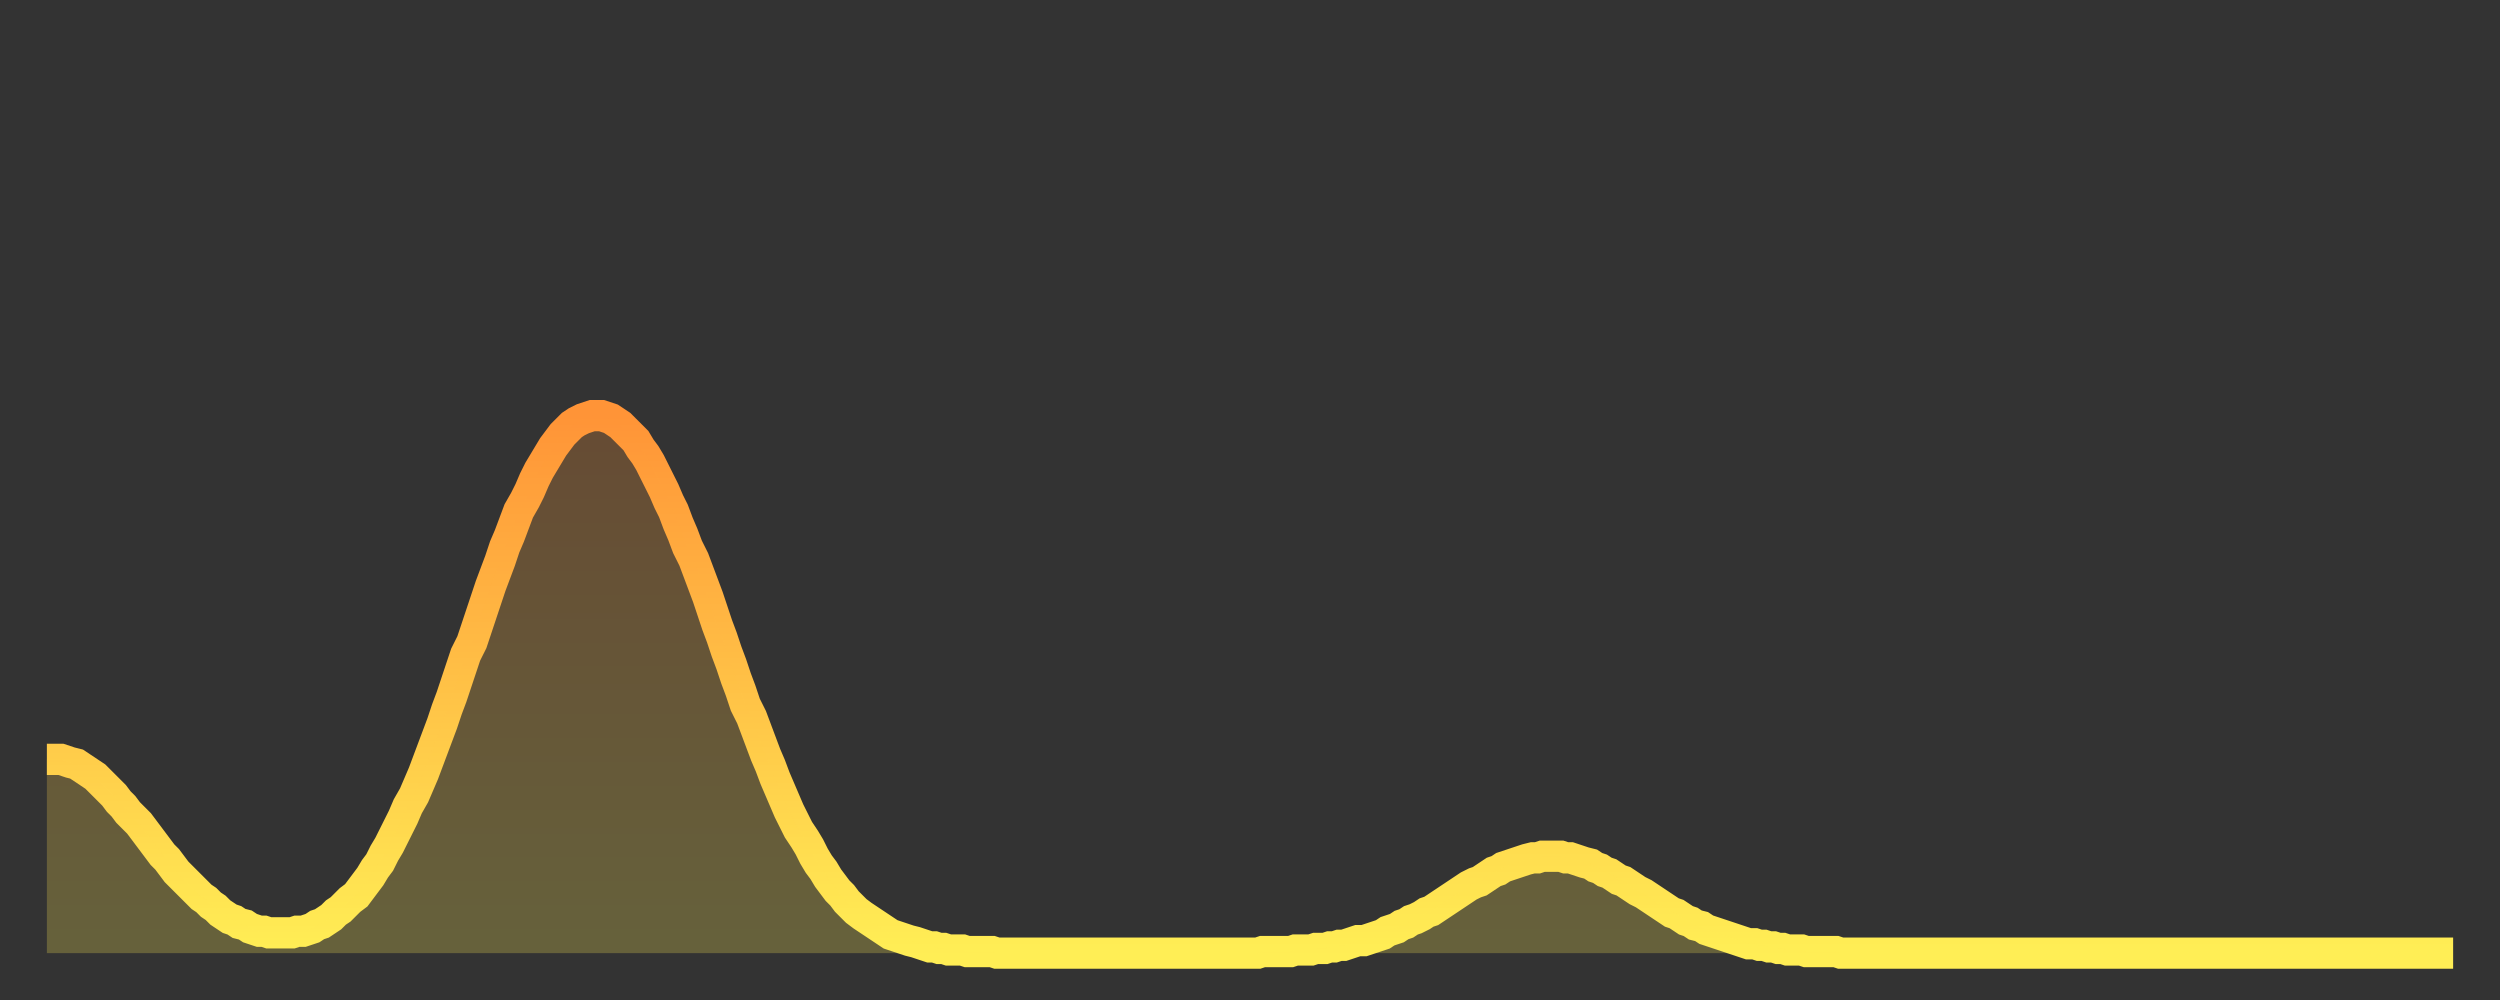 <?xml version="1.0" encoding="utf-8" ?>
<svg baseProfile="full" height="64" version="1.1" width="160" xmlns="http://www.w3.org/2000/svg" xmlns:ev="http://www.w3.org/2001/xml-events" xmlns:xlink="http://www.w3.org/1999/xlink"><rect width="100%" height="100%" fill="#333333" stroke="none"/><defs><linearGradient id="id5291042" x1="0" x2="0" y1="0" y2="1"><stop offset="0%" stop-color="#ff9437" /><stop offset="50%" stop-color="#ffc146" /><stop offset="100%" stop-color="#ffee55" /></linearGradient></defs><g transform="translate(3,3)"><g><path d="M 0.0 45.6 0.3 45.6 0.6 45.6 0.9 45.6 1.2 45.7 1.5 45.8 1.9 45.9 2.2 46.1 2.5 46.3 2.8 46.5 3.1 46.7 3.4 47.0 3.7 47.3 4.0 47.6 4.3 47.9 4.6 48.3 4.9 48.6 5.2 49.0 5.6 49.4 5.9 49.7 6.2 50.1 6.5 50.5 6.8 50.9 7.1 51.3 7.4 51.7 7.7 52.0 8.0 52.4 8.3 52.8 8.6 53.1 8.9 53.4 9.3 53.8 9.6 54.1 9.9 54.4 10.2 54.6 10.5 54.9 10.8 55.1 11.1 55.4 11.4 55.6 11.7 55.8 12.0 55.9 12.3 56.1 12.7 56.2 13.0 56.4 13.3 56.5 13.6 56.6 13.9 56.6 14.2 56.7 14.5 56.7 14.8 56.7 15.1 56.7 15.4 56.7 15.7 56.7 16.0 56.6 16.4 56.6 16.7 56.5 17.0 56.4 17.3 56.2 17.6 56.1 17.9 55.9 18.2 55.7 18.5 55.4 18.8 55.2 19.1 54.9 19.4 54.6 19.8 54.3 20.1 53.9 20.4 53.5 20.7 53.1 21.0 52.6 21.3 52.2 21.6 51.6 21.9 51.1 22.2 50.5 22.5 49.9 22.8 49.3 23.1 48.6 23.5 47.9 23.8 47.2 24.1 46.5 24.4 45.7 24.7 44.9 25.0 44.1 25.3 43.3 25.6 42.4 25.9 41.6 26.2 40.7 26.5 39.8 26.8 38.9 27.2 38.1 27.5 37.2 27.8 36.3 28.1 35.4 28.4 34.5 28.7 33.7 29.0 32.9 29.3 32.0 29.6 31.3 29.9 30.5 30.2 29.7 30.6 29.0 30.9 28.4 31.2 27.7 31.5 27.1 31.8 26.6 32.1 26.1 32.4 25.6 32.7 25.2 33.0 24.8 33.3 24.5 33.6 24.2 33.9 24.0 34.3 23.8 34.6 23.7 34.9 23.6 35.2 23.6 35.5 23.6 35.8 23.7 36.1 23.8 36.4 24.0 36.7 24.2 37.0 24.5 37.3 24.8 37.7 25.2 38.0 25.7 38.3 26.1 38.6 26.6 38.9 27.2 39.2 27.8 39.5 28.4 39.8 29.1 40.1 29.7 40.4 30.5 40.7 31.2 41.0 32.0 41.4 32.8 41.7 33.6 42.0 34.4 42.3 35.2 42.6 36.1 42.9 37.0 43.2 37.8 43.5 38.7 43.8 39.5 44.1 40.4 44.4 41.2 44.7 42.1 45.1 42.9 45.4 43.7 45.7 44.5 46.0 45.3 46.3 46.0 46.6 46.8 46.9 47.5 47.2 48.2 47.5 48.9 47.8 49.5 48.1 50.1 48.5 50.7 48.8 51.2 49.1 51.8 49.4 52.3 49.7 52.7 50.0 53.2 50.3 53.6 50.6 54.0 50.9 54.3 51.2 54.7 51.5 55.0 51.8 55.3 52.2 55.6 52.5 55.8 52.8 56.0 53.1 56.2 53.4 56.4 53.7 56.6 54.0 56.8 54.3 56.9 54.6 57.0 54.9 57.1 55.2 57.2 55.6 57.3 55.9 57.4 56.2 57.5 56.5 57.6 56.8 57.6 57.1 57.7 57.4 57.7 57.7 57.8 58.0 57.8 58.3 57.8 58.6 57.8 58.9 57.9 59.3 57.9 59.6 57.9 59.9 57.9 60.2 57.9 60.5 57.9 60.8 58.0 61.1 58.0 61.4 58.0 61.7 58.0 62.0 58.0 62.3 58.0 62.6 58.0 63.0 58.0 63.3 58.0 63.6 58.0 63.9 58.0 64.2 58.0 64.5 58.0 64.8 58.0 65.1 58.0 65.4 58.0 65.7 58.0 66.0 58.0 66.4 58.0 66.7 58.0 67.0 58.0 67.3 58.0 67.6 58.0 67.9 58.0 68.2 58.0 68.5 58.0 68.8 58.0 69.1 58.0 69.4 58.0 69.7 58.0 70.1 58.0 70.4 58.0 70.7 58.0 71.0 58.0 71.3 58.0 71.6 58.0 71.9 58.0 72.2 58.0 72.5 58.0 72.8 58.0 73.1 58.0 73.5 58.0 73.8 58.0 74.1 58.0 74.4 58.0 74.7 58.0 75.0 58.0 75.3 58.0 75.6 58.0 75.9 58.0 76.2 58.0 76.5 58.0 76.8 58.0 77.2 58.0 77.5 58.0 77.8 57.9 78.1 57.9 78.4 57.9 78.7 57.9 79.0 57.9 79.3 57.9 79.6 57.9 79.9 57.8 80.2 57.8 80.5 57.8 80.9 57.8 81.2 57.7 81.5 57.7 81.8 57.7 82.1 57.6 82.4 57.6 82.7 57.5 83.0 57.5 83.3 57.4 83.6 57.3 83.9 57.2 84.3 57.2 84.6 57.1 84.9 57.0 85.2 56.9 85.5 56.8 85.8 56.6 86.1 56.5 86.4 56.4 86.7 56.2 87.0 56.1 87.3 55.9 87.6 55.8 88.0 55.6 88.3 55.4 88.6 55.3 88.9 55.1 89.2 54.9 89.5 54.7 89.8 54.5 90.1 54.3 90.4 54.1 90.7 53.9 91.0 53.7 91.4 53.5 91.7 53.4 92.0 53.2 92.3 53.0 92.6 52.8 92.9 52.7 93.2 52.5 93.5 52.4 93.8 52.3 94.1 52.2 94.4 52.1 94.7 52.0 95.1 51.9 95.4 51.9 95.7 51.8 96.0 51.8 96.3 51.8 96.6 51.8 96.9 51.8 97.2 51.9 97.5 51.9 97.8 52.0 98.1 52.1 98.4 52.2 98.8 52.3 99.1 52.5 99.4 52.6 99.7 52.8 100.0 52.9 100.3 53.1 100.6 53.3 100.9 53.4 101.2 53.6 101.5 53.8 101.8 54.0 102.2 54.2 102.5 54.4 102.8 54.6 103.1 54.8 103.4 55.0 103.7 55.2 104.0 55.4 104.3 55.5 104.6 55.7 104.9 55.9 105.2 56.0 105.5 56.2 105.9 56.3 106.2 56.5 106.5 56.6 106.8 56.7 107.1 56.8 107.4 56.9 107.7 57.0 108.0 57.1 108.3 57.2 108.6 57.3 108.9 57.4 109.3 57.4 109.6 57.5 109.9 57.5 110.2 57.6 110.5 57.6 110.8 57.7 111.1 57.7 111.4 57.8 111.7 57.8 112.0 57.8 112.3 57.8 112.6 57.9 113.0 57.9 113.3 57.9 113.6 57.9 113.9 57.9 114.2 57.9 114.5 57.9 114.8 58.0 115.1 58.0 115.4 58.0 115.7 58.0 116.0 58.0 116.3 58.0 116.7 58.0 117.0 58.0 117.3 58.0 117.6 58.0 117.9 58.0 118.2 58.0 118.5 58.0 118.8 58.0 119.1 58.0 119.4 58.0 119.7 58.0 120.1 58.0 120.4 58.0 120.7 58.0 121.0 58.0 121.3 58.0 121.6 58.0 121.9 58.0 122.2 58.0 122.5 58.0 122.8 58.0 123.1 58.0 123.4 58.0 123.8 58.0 124.1 58.0 124.4 58.0 124.7 58.0 125.0 58.0 125.3 58.0 125.6 58.0 125.9 58.0 126.2 58.0 126.5 58.0 126.8 58.0 127.2 58.0 127.5 58.0 127.8 58.0 128.1 58.0 128.4 58.0 128.7 58.0 129.0 58.0 129.3 58.0 129.6 58.0 129.9 58.0 130.2 58.0 130.5 58.0 130.9 58.0 131.2 58.0 131.5 58.0 131.8 58.0 132.1 58.0 132.4 58.0 132.7 58.0 133.0 58.0 133.3 58.0 133.6 58.0 133.9 58.0 134.2 58.0 134.6 58.0 134.9 58.0 135.2 58.0 135.5 58.0 135.8 58.0 136.1 58.0 136.4 58.0 136.7 58.0 137.0 58.0 137.3 58.0 137.6 58.0 138.0 58.0 138.3 58.0 138.6 58.0 138.9 58.0 139.2 58.0 139.5 58.0 139.8 58.0 140.1 58.0 140.4 58.0 140.7 58.0 141.0 58.0 141.3 58.0 141.7 58.0 142.0 58.0 142.3 58.0 142.6 58.0 142.9 58.0 143.2 58.0 143.5 58.0 143.8 58.0 144.1 58.0 144.4 58.0 144.7 58.0 145.1 58.0 145.4 58.0 145.7 58.0 146.0 58.0 146.3 58.0 146.6 58.0 146.9 58.0 147.2 58.0 147.5 58.0 147.8 58.0 148.1 58.0 148.4 58.0 148.8 58.0 149.1 58.0 149.4 58.0 149.7 58.0 150.0 58.0 150.3 58.0 150.6 58.0 150.9 58.0 151.2 58.0 151.5 58.0 151.8 58.0 152.1 58.0 152.5 58.0 152.8 58.0 153.1 58.0 153.4 58.0 153.7 58.0 154.0 58.0" fill="none" id="graph-curve" opacity="1" stroke="url(#id5291042)" stroke-width="2" /><path d="M 0 58 L 0.0 45.6 0.3 45.6 0.6 45.6 0.9 45.6 1.2 45.7 1.5 45.8 1.9 45.9 2.2 46.1 2.5 46.3 2.8 46.5 3.1 46.7 3.4 47.0 3.7 47.3 4.0 47.6 4.3 47.9 4.6 48.3 4.9 48.6 5.2 49.0 5.6 49.4 5.9 49.7 6.2 50.1 6.5 50.5 6.8 50.9 7.1 51.3 7.4 51.7 7.7 52.0 8.0 52.4 8.3 52.8 8.6 53.1 8.9 53.4 9.3 53.8 9.6 54.1 9.9 54.4 10.2 54.6 10.5 54.9 10.8 55.1 11.1 55.4 11.4 55.6 11.7 55.8 12.0 55.9 12.3 56.1 12.7 56.2 13.0 56.4 13.3 56.5 13.6 56.6 13.9 56.6 14.2 56.7 14.5 56.7 14.8 56.7 15.1 56.7 15.4 56.7 15.7 56.7 16.0 56.6 16.4 56.6 16.7 56.5 17.0 56.4 17.3 56.2 17.6 56.1 17.9 55.9 18.2 55.7 18.5 55.4 18.8 55.2 19.1 54.9 19.4 54.6 19.8 54.3 20.1 53.9 20.4 53.5 20.7 53.1 21.0 52.6 21.3 52.2 21.6 51.6 21.9 51.1 22.2 50.5 22.5 49.9 22.8 49.3 23.1 48.6 23.5 47.9 23.8 47.2 24.1 46.5 24.4 45.7 24.7 44.9 25.0 44.1 25.3 43.3 25.6 42.4 25.9 41.6 26.2 40.7 26.5 39.8 26.8 38.9 27.2 38.1 27.5 37.2 27.8 36.3 28.1 35.4 28.4 34.5 28.7 33.7 29.0 32.9 29.3 32.0 29.6 31.3 29.9 30.5 30.2 29.7 30.6 29.0 30.9 28.4 31.2 27.7 31.5 27.1 31.8 26.6 32.1 26.1 32.4 25.6 32.7 25.2 33.0 24.8 33.3 24.5 33.6 24.2 33.9 24.0 34.3 23.8 34.6 23.7 34.9 23.6 35.2 23.6 35.5 23.6 35.8 23.7 36.1 23.8 36.4 24.0 36.7 24.2 37.0 24.5 37.3 24.8 37.7 25.2 38.0 25.7 38.3 26.1 38.6 26.6 38.9 27.2 39.2 27.8 39.5 28.4 39.8 29.1 40.1 29.7 40.4 30.5 40.7 31.2 41.0 32.0 41.4 32.8 41.7 33.6 42.0 34.4 42.3 35.2 42.6 36.1 42.9 37.0 43.2 37.8 43.5 38.7 43.8 39.5 44.1 40.4 44.4 41.2 44.7 42.1 45.1 42.9 45.4 43.7 45.7 44.5 46.0 45.3 46.3 46.0 46.6 46.8 46.9 47.5 47.2 48.2 47.5 48.9 47.8 49.5 48.1 50.1 48.5 50.7 48.8 51.2 49.1 51.8 49.4 52.3 49.7 52.7 50.0 53.2 50.3 53.6 50.6 54.0 50.9 54.3 51.2 54.7 51.5 55.0 51.8 55.3 52.2 55.6 52.5 55.8 52.8 56.0 53.1 56.2 53.4 56.4 53.7 56.6 54.0 56.8 54.3 56.9 54.6 57.0 54.9 57.1 55.2 57.2 55.6 57.3 55.9 57.4 56.2 57.5 56.5 57.6 56.8 57.6 57.1 57.7 57.4 57.7 57.7 57.8 58.0 57.8 58.3 57.8 58.6 57.8 58.9 57.9 59.3 57.9 59.6 57.9 59.9 57.9 60.2 57.9 60.5 57.9 60.8 58.0 61.1 58.0 61.4 58.0 61.7 58.0 62.0 58.0 62.3 58.0 62.6 58.0 63.0 58.0 63.3 58.0 63.6 58.0 63.9 58.0 64.2 58.0 64.5 58.0 64.8 58.0 65.1 58.0 65.4 58.0 65.7 58.0 66.0 58.0 66.4 58.0 66.7 58.0 67.0 58.0 67.3 58.0 67.6 58.0 67.9 58.0 68.2 58.0 68.5 58.0 68.8 58.0 69.1 58.0 69.4 58.0 69.7 58.0 70.1 58.0 70.4 58.0 70.7 58.0 71.0 58.0 71.3 58.0 71.6 58.0 71.9 58.0 72.2 58.0 72.5 58.0 72.8 58.0 73.1 58.0 73.5 58.0 73.8 58.0 74.1 58.0 74.4 58.0 74.7 58.0 75.0 58.0 75.3 58.0 75.6 58.0 75.9 58.0 76.2 58.0 76.5 58.0 76.8 58.0 77.2 58.0 77.5 58.0 77.8 57.9 78.1 57.9 78.4 57.9 78.7 57.9 79.0 57.9 79.3 57.9 79.6 57.9 79.9 57.8 80.2 57.8 80.5 57.8 80.9 57.8 81.2 57.7 81.5 57.7 81.8 57.7 82.1 57.6 82.4 57.6 82.7 57.5 83.0 57.5 83.3 57.4 83.6 57.3 83.9 57.2 84.3 57.2 84.6 57.1 84.9 57.0 85.2 56.9 85.5 56.8 85.8 56.6 86.1 56.5 86.4 56.4 86.7 56.2 87.0 56.1 87.3 55.9 87.6 55.8 88.0 55.6 88.3 55.4 88.6 55.3 88.9 55.1 89.2 54.9 89.5 54.7 89.8 54.5 90.1 54.3 90.4 54.1 90.7 53.9 91.0 53.7 91.4 53.5 91.7 53.4 92.0 53.2 92.3 53.0 92.6 52.8 92.9 52.7 93.2 52.5 93.5 52.4 93.8 52.3 94.1 52.2 94.4 52.1 94.7 52.0 95.1 51.9 95.4 51.9 95.7 51.8 96.0 51.8 96.3 51.8 96.6 51.8 96.9 51.8 97.2 51.9 97.5 51.9 97.8 52.0 98.1 52.1 98.4 52.2 98.8 52.3 99.1 52.5 99.4 52.6 99.7 52.8 100.0 52.9 100.3 53.1 100.6 53.3 100.9 53.4 101.2 53.6 101.5 53.8 101.8 54.0 102.2 54.2 102.5 54.4 102.8 54.6 103.1 54.8 103.4 55.0 103.7 55.2 104.0 55.4 104.3 55.5 104.6 55.7 104.9 55.9 105.2 56.0 105.5 56.2 105.9 56.3 106.2 56.5 106.5 56.6 106.8 56.7 107.1 56.8 107.4 56.9 107.7 57.0 108.0 57.1 108.3 57.2 108.6 57.3 108.9 57.4 109.3 57.4 109.6 57.5 109.9 57.5 110.2 57.6 110.5 57.6 110.8 57.7 111.1 57.7 111.4 57.8 111.7 57.8 112.0 57.8 112.3 57.8 112.6 57.9 113.0 57.9 113.3 57.9 113.6 57.9 113.9 57.9 114.2 57.9 114.5 57.9 114.8 58.0 115.1 58.0 115.4 58.0 115.7 58.0 116.0 58.0 116.3 58.0 116.7 58.0 117.0 58.0 117.3 58.0 117.6 58.0 117.9 58.0 118.2 58.0 118.5 58.0 118.8 58.0 119.1 58.0 119.4 58.0 119.7 58.0 120.1 58.0 120.4 58.0 120.7 58.0 121.0 58.0 121.3 58.0 121.6 58.0 121.9 58.0 122.2 58.0 122.5 58.0 122.8 58.0 123.1 58.0 123.4 58.0 123.8 58.0 124.1 58.0 124.4 58.0 124.7 58.0 125.0 58.0 125.3 58.0 125.6 58.0 125.9 58.0 126.2 58.0 126.5 58.0 126.8 58.0 127.2 58.0 127.5 58.0 127.8 58.0 128.1 58.0 128.4 58.0 128.7 58.0 129.0 58.0 129.3 58.0 129.6 58.0 129.9 58.0 130.2 58.0 130.5 58.0 130.9 58.0 131.2 58.0 131.5 58.0 131.8 58.0 132.1 58.0 132.4 58.0 132.7 58.0 133.0 58.0 133.3 58.0 133.6 58.0 133.9 58.0 134.2 58.0 134.6 58.0 134.9 58.0 135.2 58.0 135.5 58.0 135.8 58.0 136.1 58.0 136.4 58.0 136.7 58.0 137.0 58.0 137.3 58.0 137.6 58.0 138.0 58.0 138.3 58.0 138.6 58.0 138.9 58.0 139.2 58.0 139.5 58.0 139.8 58.0 140.1 58.0 140.4 58.0 140.7 58.0 141.0 58.0 141.3 58.0 141.7 58.0 142.0 58.0 142.3 58.0 142.6 58.0 142.9 58.0 143.2 58.0 143.5 58.0 143.8 58.0 144.1 58.0 144.4 58.0 144.7 58.0 145.1 58.0 145.4 58.0 145.7 58.0 146.0 58.0 146.3 58.0 146.6 58.0 146.9 58.0 147.2 58.0 147.5 58.0 147.8 58.0 148.1 58.0 148.4 58.0 148.8 58.0 149.1 58.0 149.4 58.0 149.7 58.0 150.0 58.0 150.3 58.0 150.6 58.0 150.9 58.0 151.2 58.0 151.5 58.0 151.8 58.0 152.1 58.0 152.5 58.0 152.8 58.0 153.1 58.0 153.4 58.0 153.7 58.0 154.0 58.0 154 58" fill="url(#id5291042)" fill-opacity=".25" id="graph-shadow" /></g></g></svg>